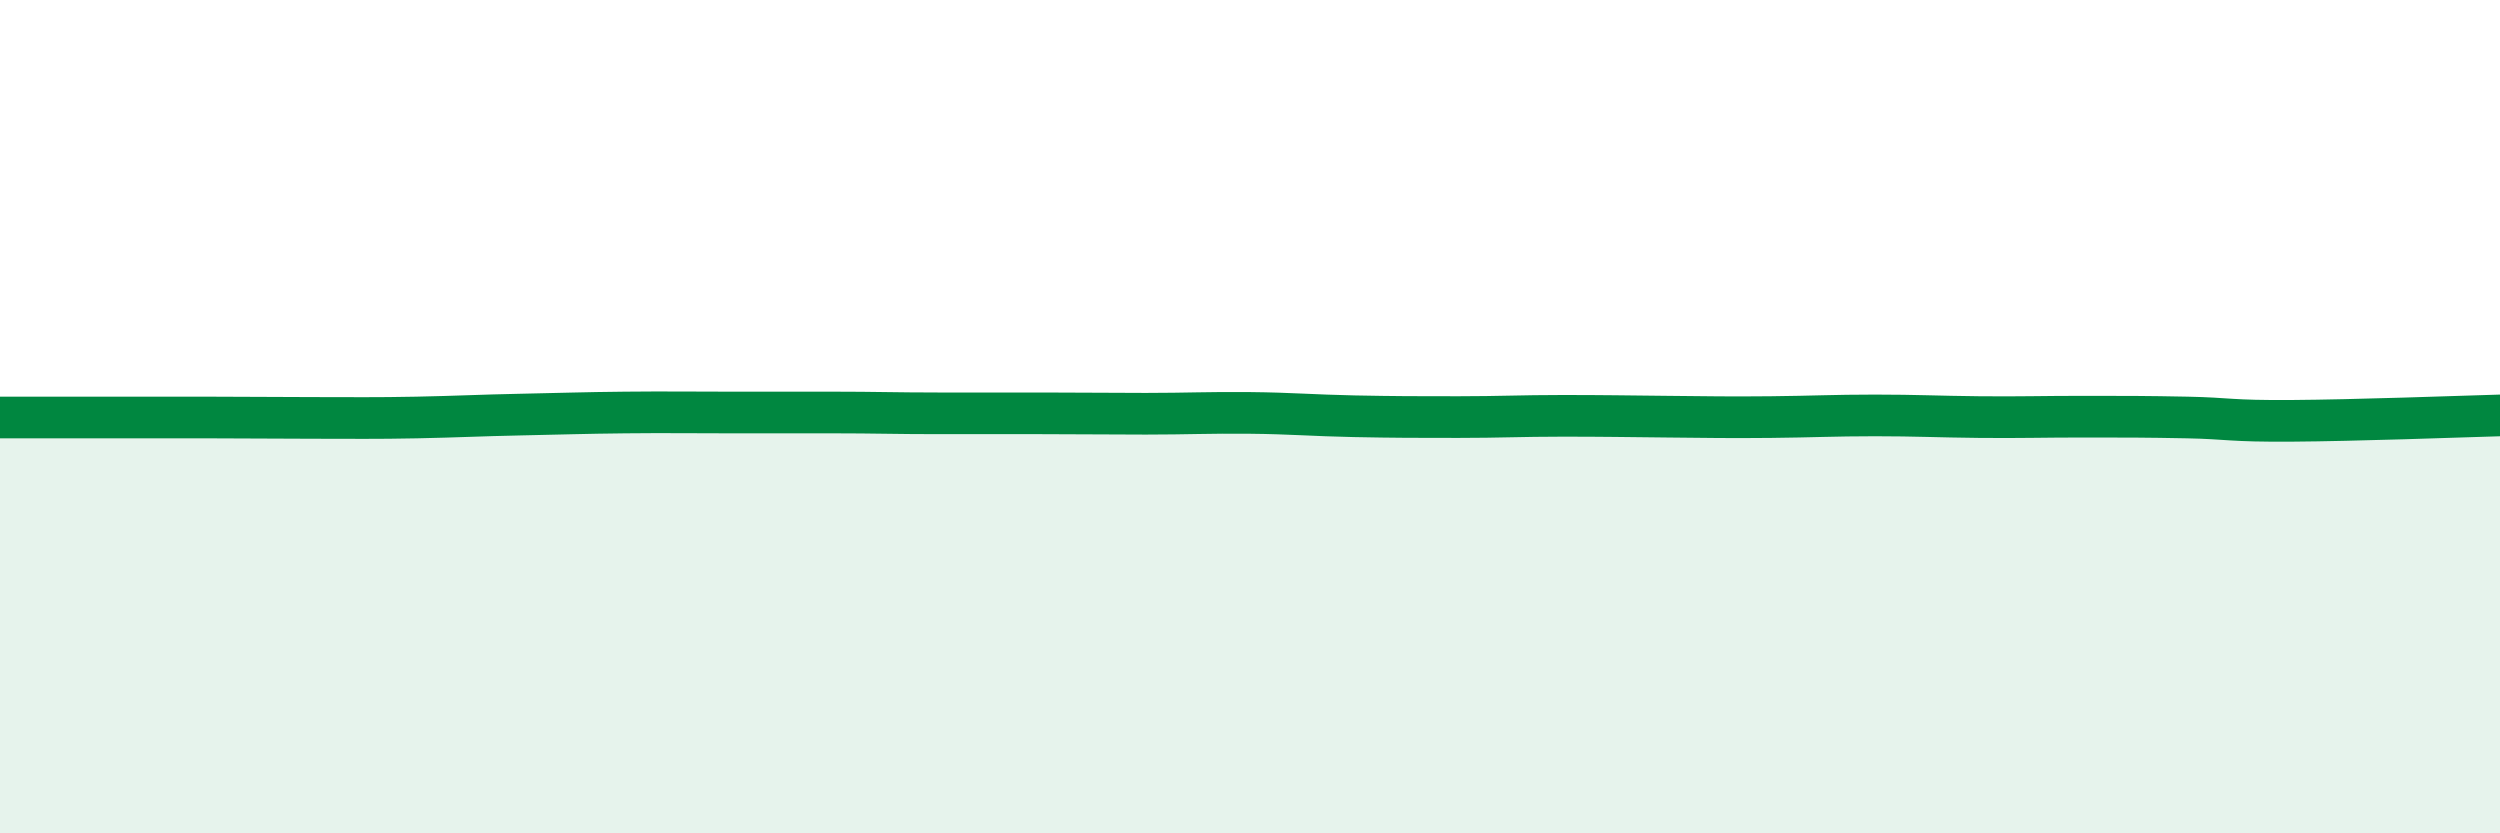 
    <svg width="60" height="20" viewBox="0 0 60 20" xmlns="http://www.w3.org/2000/svg">
      <path
        d="M 0,10.02 C 0.5,10.02 1.5,10.02 2.5,10.02 C 3.5,10.02 4,10.02 5,10.02 C 6,10.02 6.5,10.03 7.5,10.03 C 8.5,10.03 9,10.04 10,10.02 C 11,10 11.5,9.97 12.5,9.95 C 13.5,9.93 14,9.91 15,9.9 C 16,9.89 16.5,9.9 17.5,9.9 C 18.5,9.9 19,9.9 20,9.9 C 21,9.9 21.5,9.92 22.5,9.92 C 23.5,9.92 24,9.92 25,9.92 C 26,9.92 26.5,9.93 27.5,9.93 C 28.5,9.93 29,9.9 30,9.91 C 31,9.92 31.5,9.97 32.5,9.99 C 33.5,10.01 34,10.01 35,10.01 C 36,10.01 36.5,9.98 37.5,9.98 C 38.5,9.98 39,9.99 40,10 C 41,10.01 41.5,10.02 42.5,10.01 C 43.5,10 44,9.97 45,9.97 C 46,9.97 46.5,10 47.5,10.01 C 48.5,10.02 49,10 50,10 C 51,10 51.5,10 52.5,10.02 C 53.5,10.04 53.5,10.11 55,10.1 C 56.5,10.09 59,10 60,9.97L60 20L0 20Z"
        fill="#008740"
        opacity="0.1"
        stroke-linecap="round"
        stroke-linejoin="round"
      />
      <path
        d="M 0,10.02 C 0.5,10.02 1.5,10.02 2.5,10.02 C 3.5,10.02 4,10.02 5,10.02 C 6,10.02 6.5,10.03 7.5,10.03 C 8.5,10.03 9,10.04 10,10.02 C 11,10 11.5,9.97 12.5,9.95 C 13.5,9.93 14,9.91 15,9.9 C 16,9.89 16.5,9.9 17.5,9.9 C 18.5,9.9 19,9.9 20,9.9 C 21,9.9 21.5,9.92 22.5,9.92 C 23.5,9.92 24,9.92 25,9.92 C 26,9.92 26.5,9.93 27.5,9.93 C 28.5,9.93 29,9.9 30,9.91 C 31,9.92 31.5,9.97 32.5,9.99 C 33.5,10.01 34,10.01 35,10.01 C 36,10.01 36.5,9.98 37.5,9.98 C 38.5,9.98 39,9.99 40,10 C 41,10.01 41.5,10.02 42.5,10.01 C 43.5,10 44,9.97 45,9.97 C 46,9.97 46.5,10 47.5,10.01 C 48.5,10.02 49,10 50,10 C 51,10 51.5,10 52.5,10.02 C 53.5,10.04 53.5,10.11 55,10.1 C 56.5,10.09 59,10 60,9.97"
        stroke="#008740"
        stroke-width="1"
        fill="none"
        stroke-linecap="round"
        stroke-linejoin="round"
      />
    </svg>
  